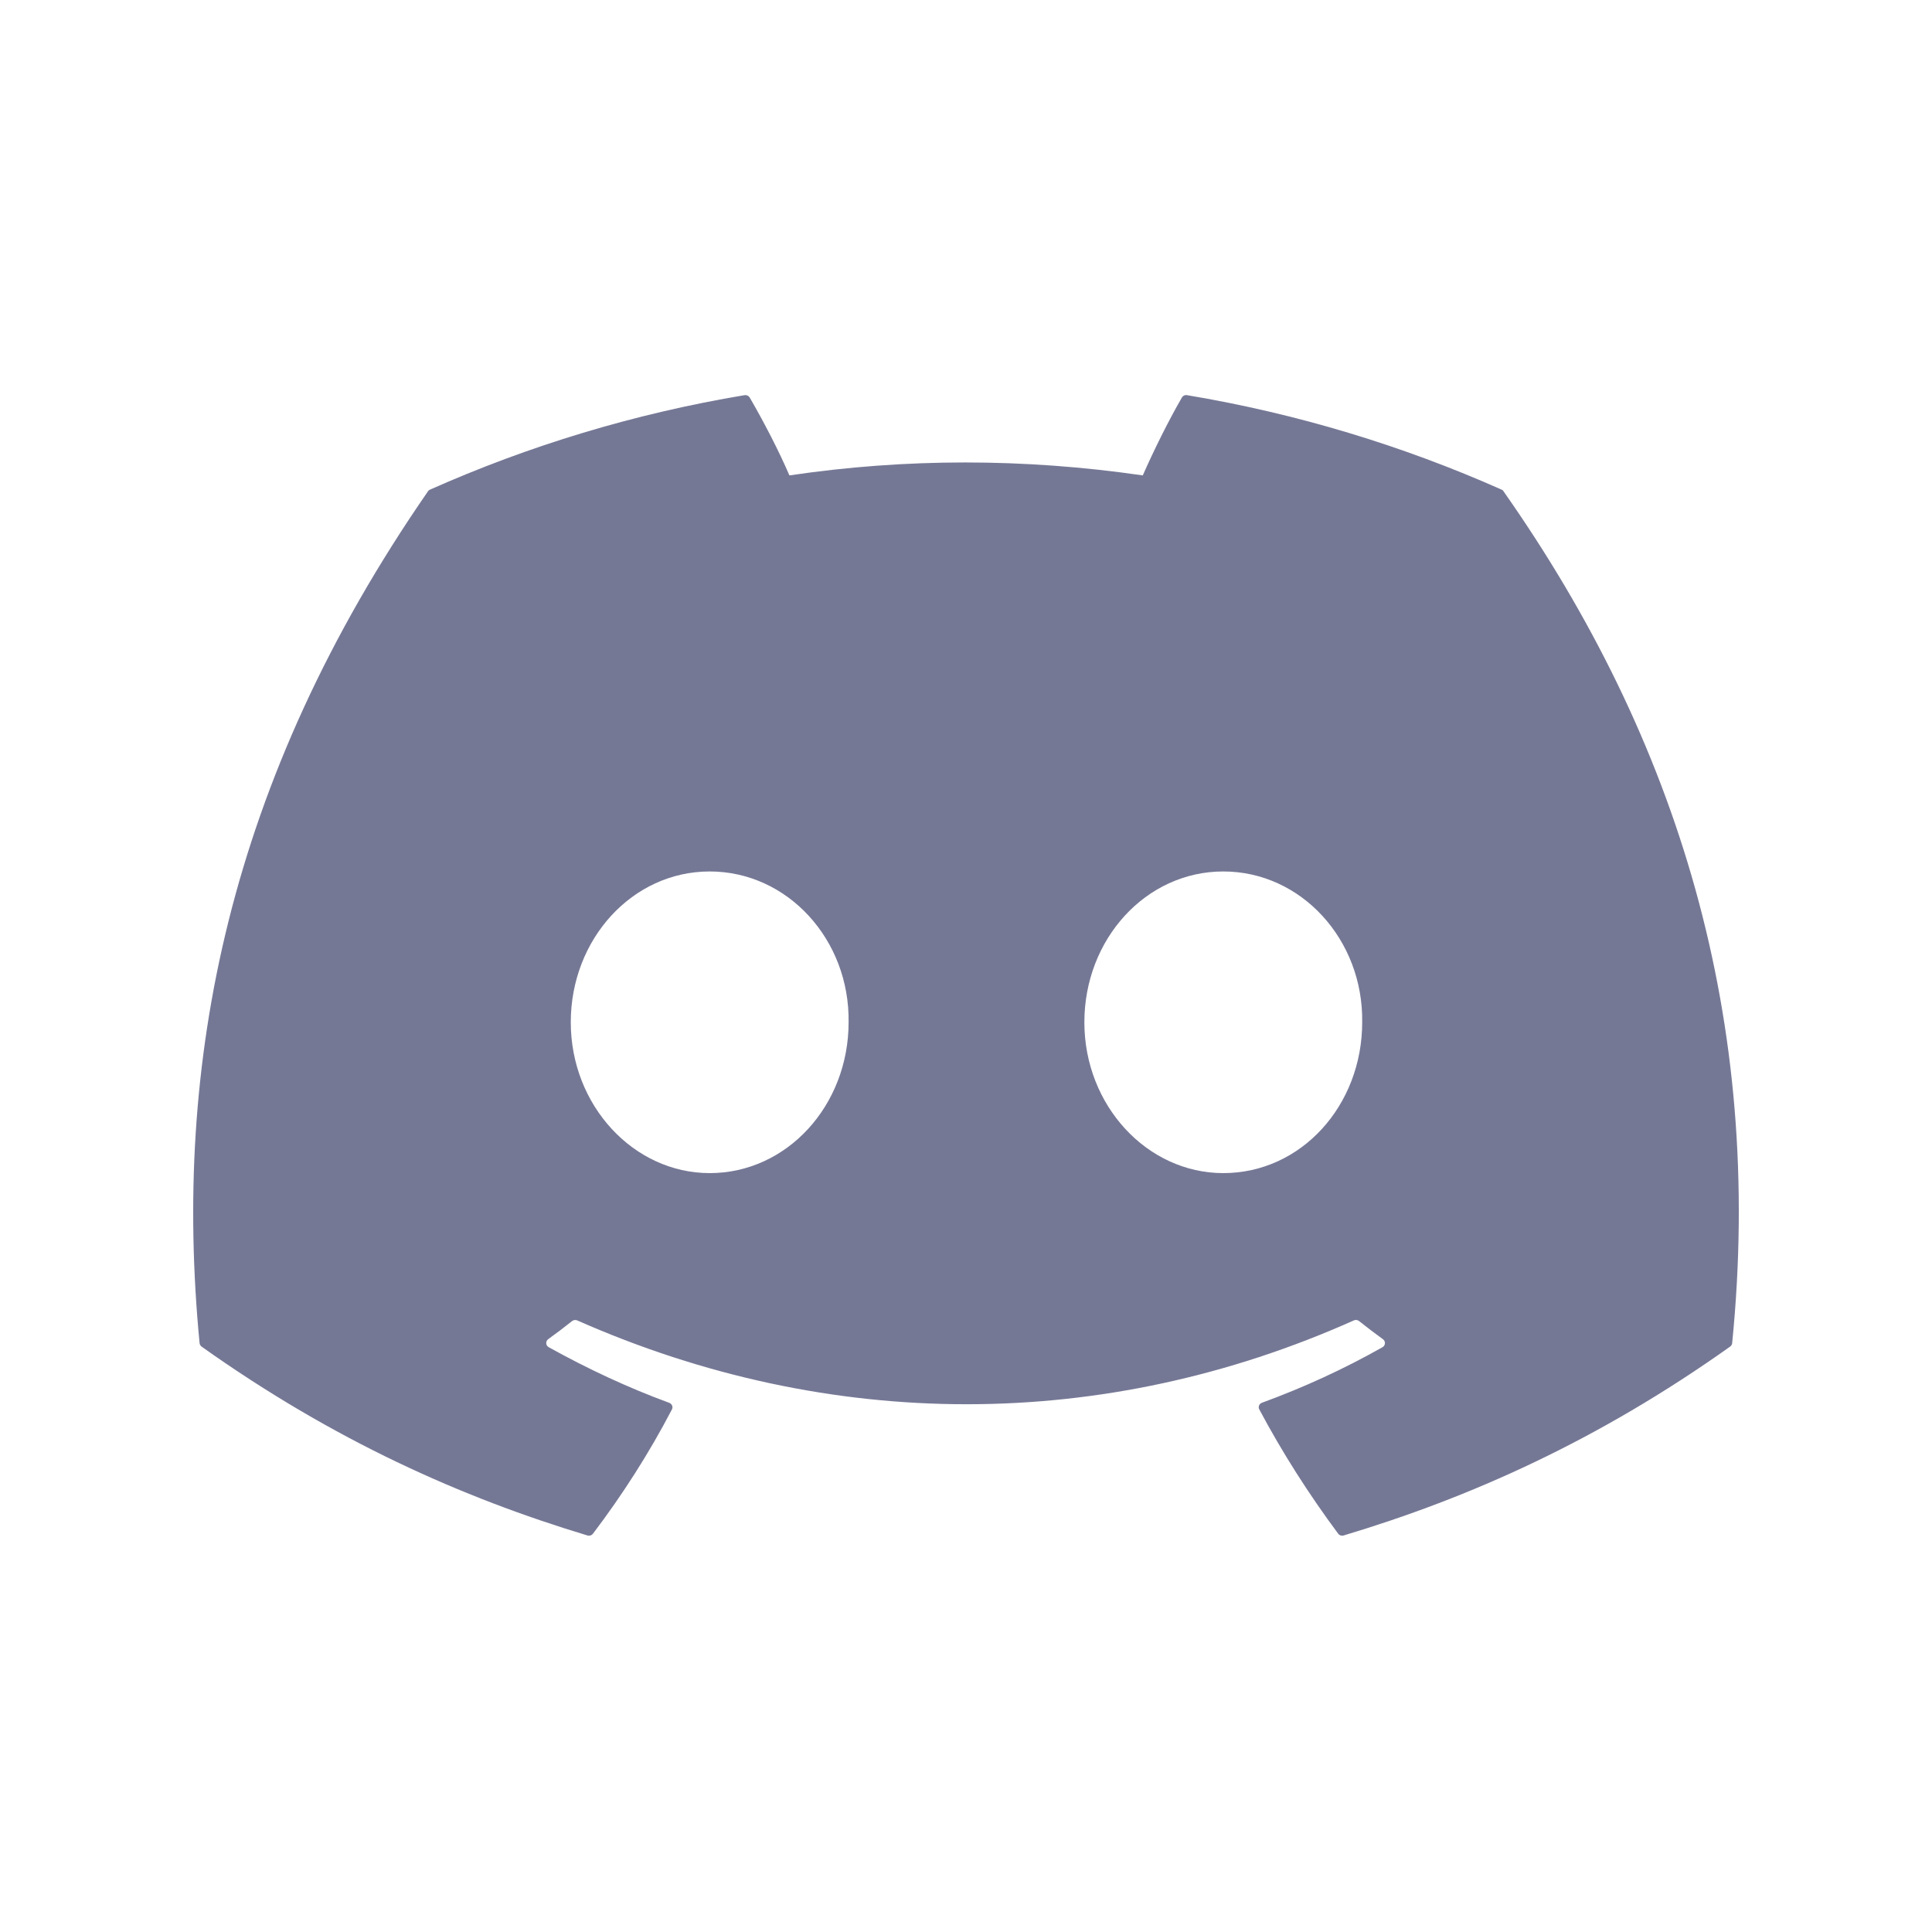 <svg width="30" height="30" viewBox="0 0 30 30" fill="none" xmlns="http://www.w3.org/2000/svg">
<g clip-path="url(#clip0_329_105)">
<path d="M23.317 7.603C21.787 6.923 20.147 6.423 18.432 6.136C18.401 6.13 18.369 6.144 18.353 6.172C18.142 6.535 17.909 7.009 17.745 7.382C15.9 7.114 14.065 7.114 12.258 7.382C12.095 7.001 11.852 6.535 11.641 6.172C11.624 6.145 11.593 6.131 11.562 6.136C9.848 6.422 8.208 6.922 6.677 7.603C6.664 7.608 6.652 7.618 6.645 7.63C3.533 12.13 2.681 16.52 3.099 20.855C3.101 20.877 3.113 20.897 3.13 20.91C5.183 22.369 7.172 23.255 9.123 23.843C9.155 23.852 9.188 23.841 9.207 23.816C9.669 23.206 10.081 22.562 10.434 21.885C10.454 21.846 10.434 21.799 10.392 21.783C9.739 21.543 9.118 21.251 8.52 20.919C8.472 20.892 8.469 20.827 8.512 20.795C8.638 20.704 8.764 20.609 8.884 20.513C8.906 20.496 8.936 20.492 8.962 20.503C12.889 22.239 17.142 22.239 21.023 20.503C21.049 20.491 21.079 20.495 21.102 20.512C21.222 20.608 21.348 20.704 21.474 20.795C21.518 20.827 21.515 20.892 21.468 20.919C20.87 21.257 20.248 21.543 19.595 21.782C19.552 21.798 19.533 21.846 19.554 21.885C19.914 22.561 20.326 23.205 20.779 23.815C20.798 23.841 20.832 23.852 20.863 23.843C22.824 23.255 24.813 22.369 26.865 20.91C26.883 20.897 26.895 20.878 26.897 20.856C27.397 15.844 26.058 11.49 23.348 7.631C23.342 7.618 23.33 7.608 23.317 7.603ZM11.02 18.216C9.838 18.216 8.863 17.165 8.863 15.874C8.863 14.583 9.819 13.532 11.02 13.532C12.231 13.532 13.196 14.592 13.177 15.874C13.177 17.165 12.221 18.216 11.02 18.216ZM18.995 18.216C17.812 18.216 16.838 17.165 16.838 15.874C16.838 14.583 17.793 13.532 18.995 13.532C20.206 13.532 21.171 14.592 21.152 15.874C21.152 17.165 20.206 18.216 18.995 18.216Z" fill="#757895"/>
</g>
<defs>
<clipPath id="clip0_329_105">
<rect width="24" height="18" fill="white" transform="translate(3 6)"/>
</clipPath>
</defs>
</svg>
